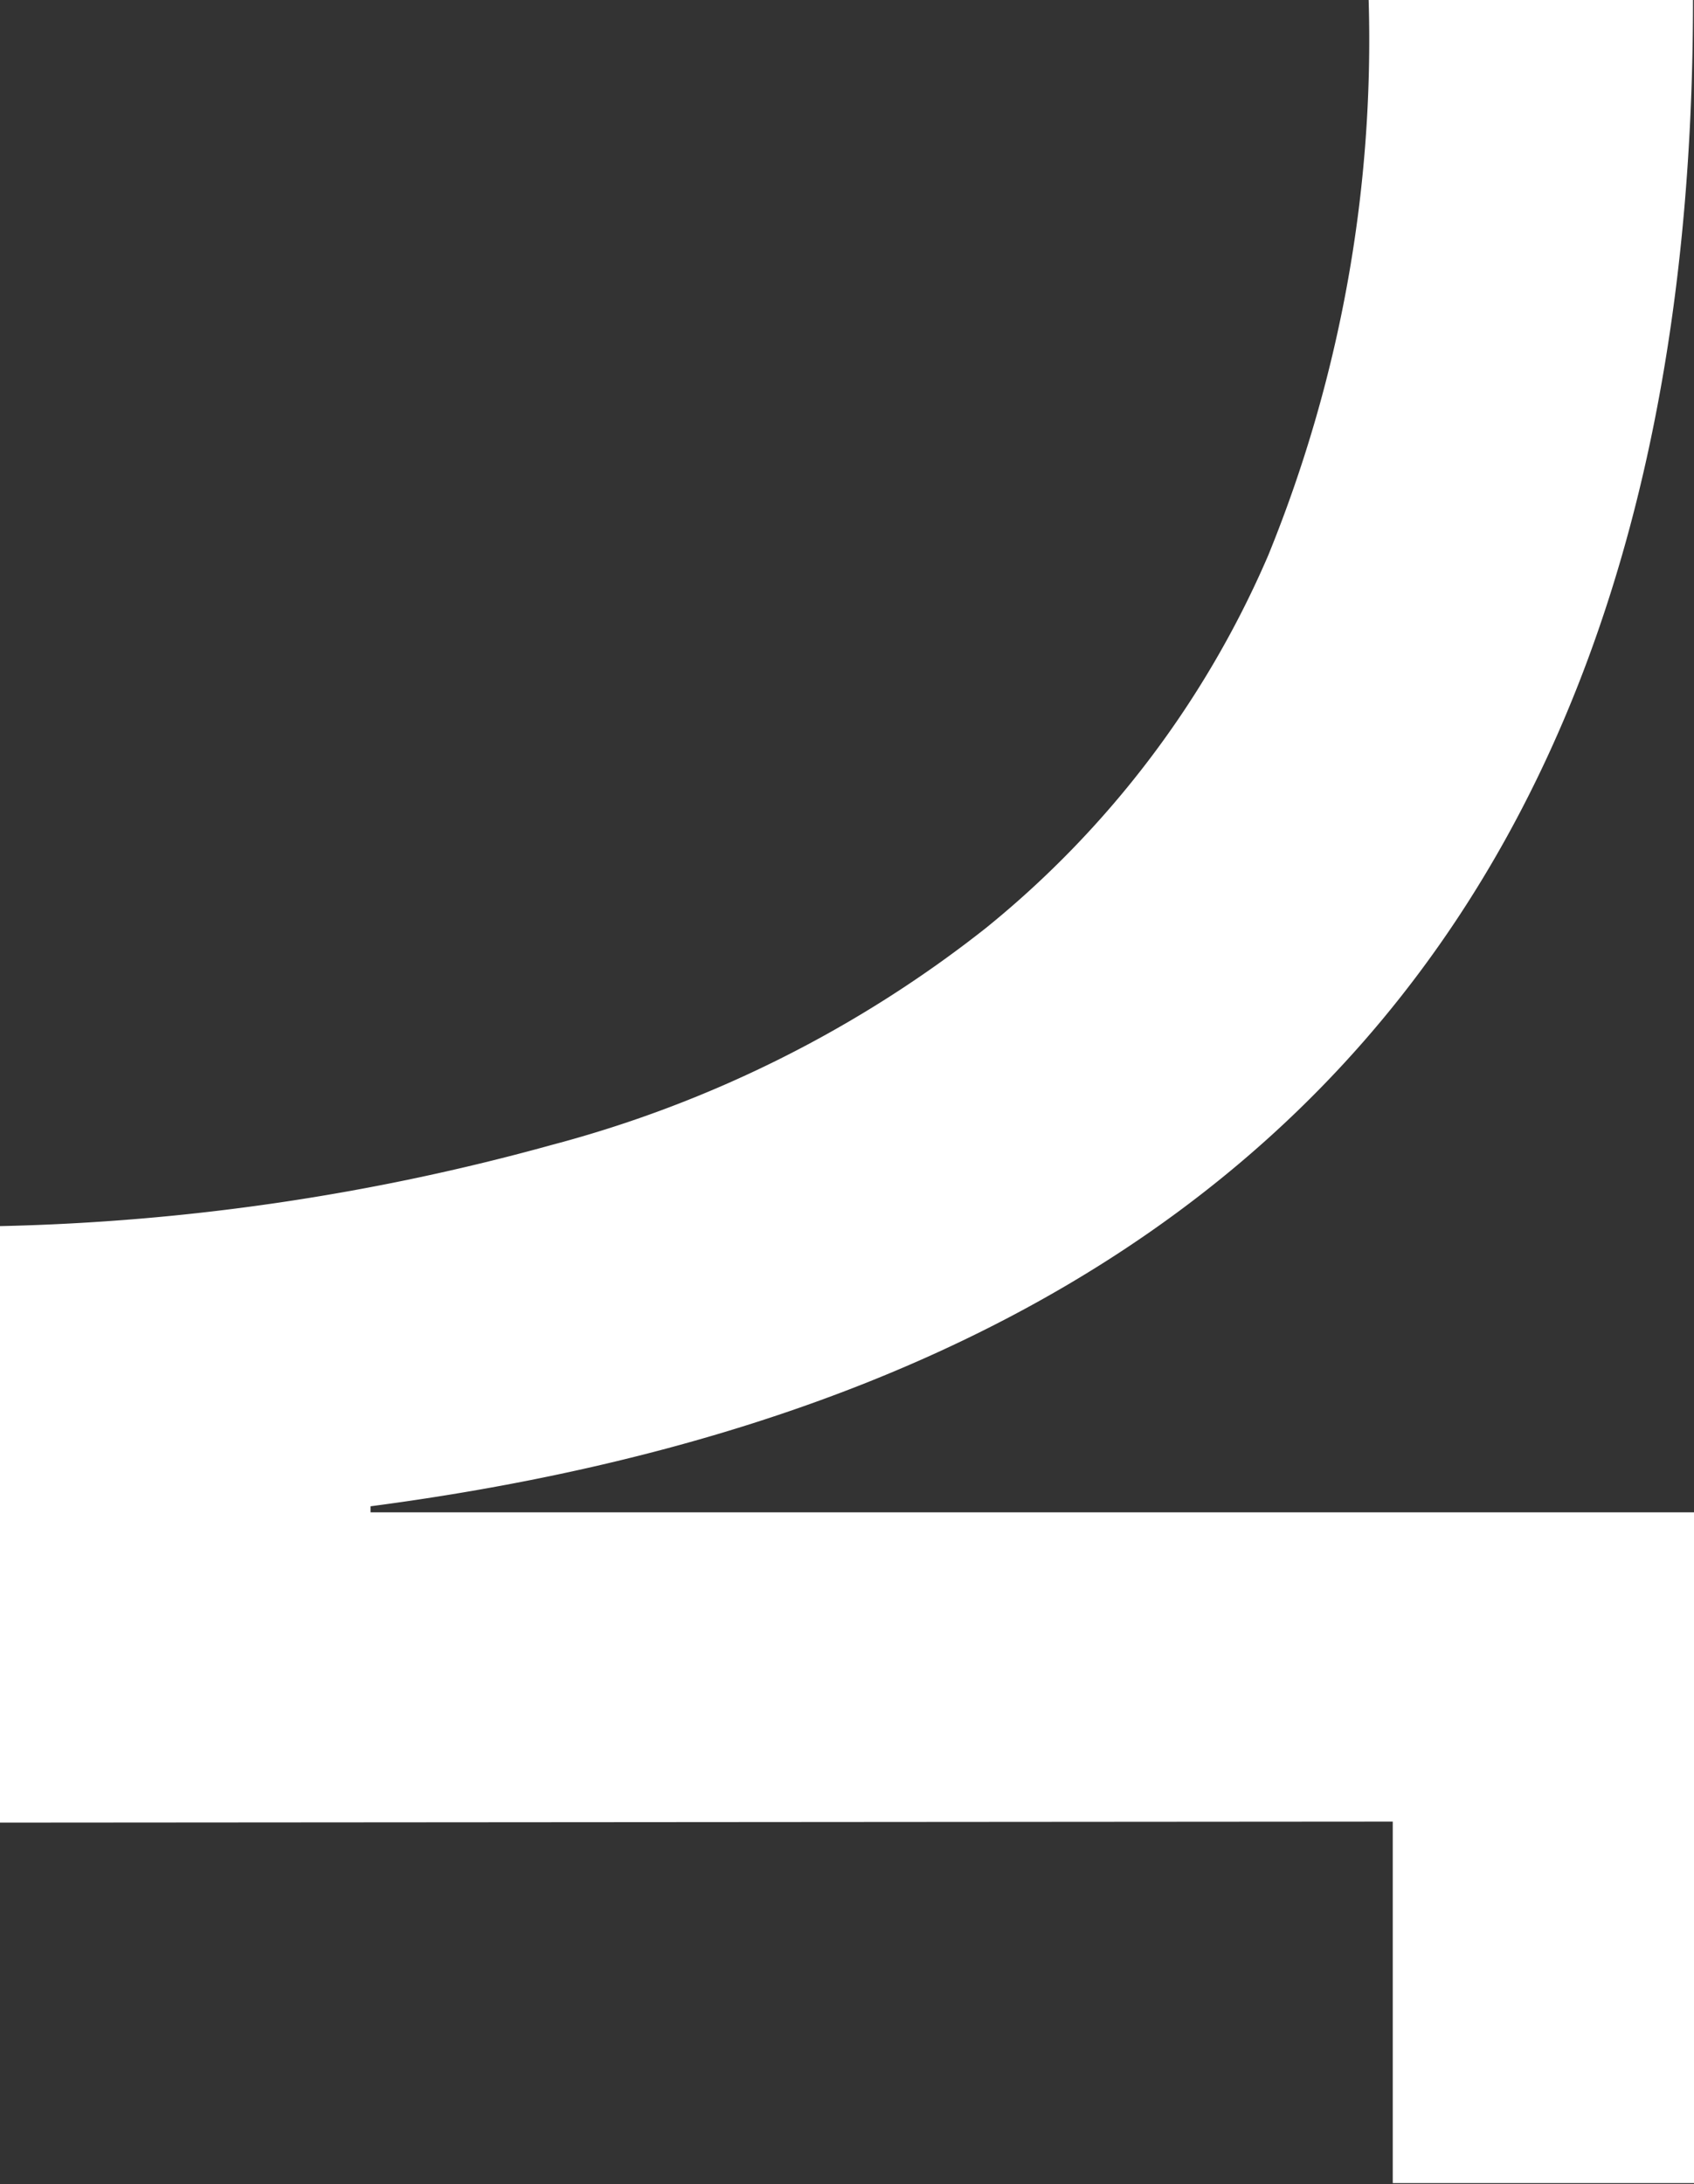 <svg xmlns="http://www.w3.org/2000/svg" viewBox="0 0 16.87 21.75"><rect x="0" y="0" width="16.87" height="21.75" fill="#333333" stroke="none"/><defs><style>.cls-1{fill:#fff;}</style></defs><g id="Laag_2" data-name="Laag 2"><g id="groen"><path class="cls-1" d="M0,18.15V12.21a22.42,22.42,0,0,0,5.5-.81A11.86,11.86,0,0,0,9.82,9.24a9.71,9.71,0,0,0,2.81-3.71,13.59,13.59,0,0,0,1-5.53h3.23q0,13.27-13.17,15v.06H16.87v6.68h-3v-3.6Z"/></g></g></svg>